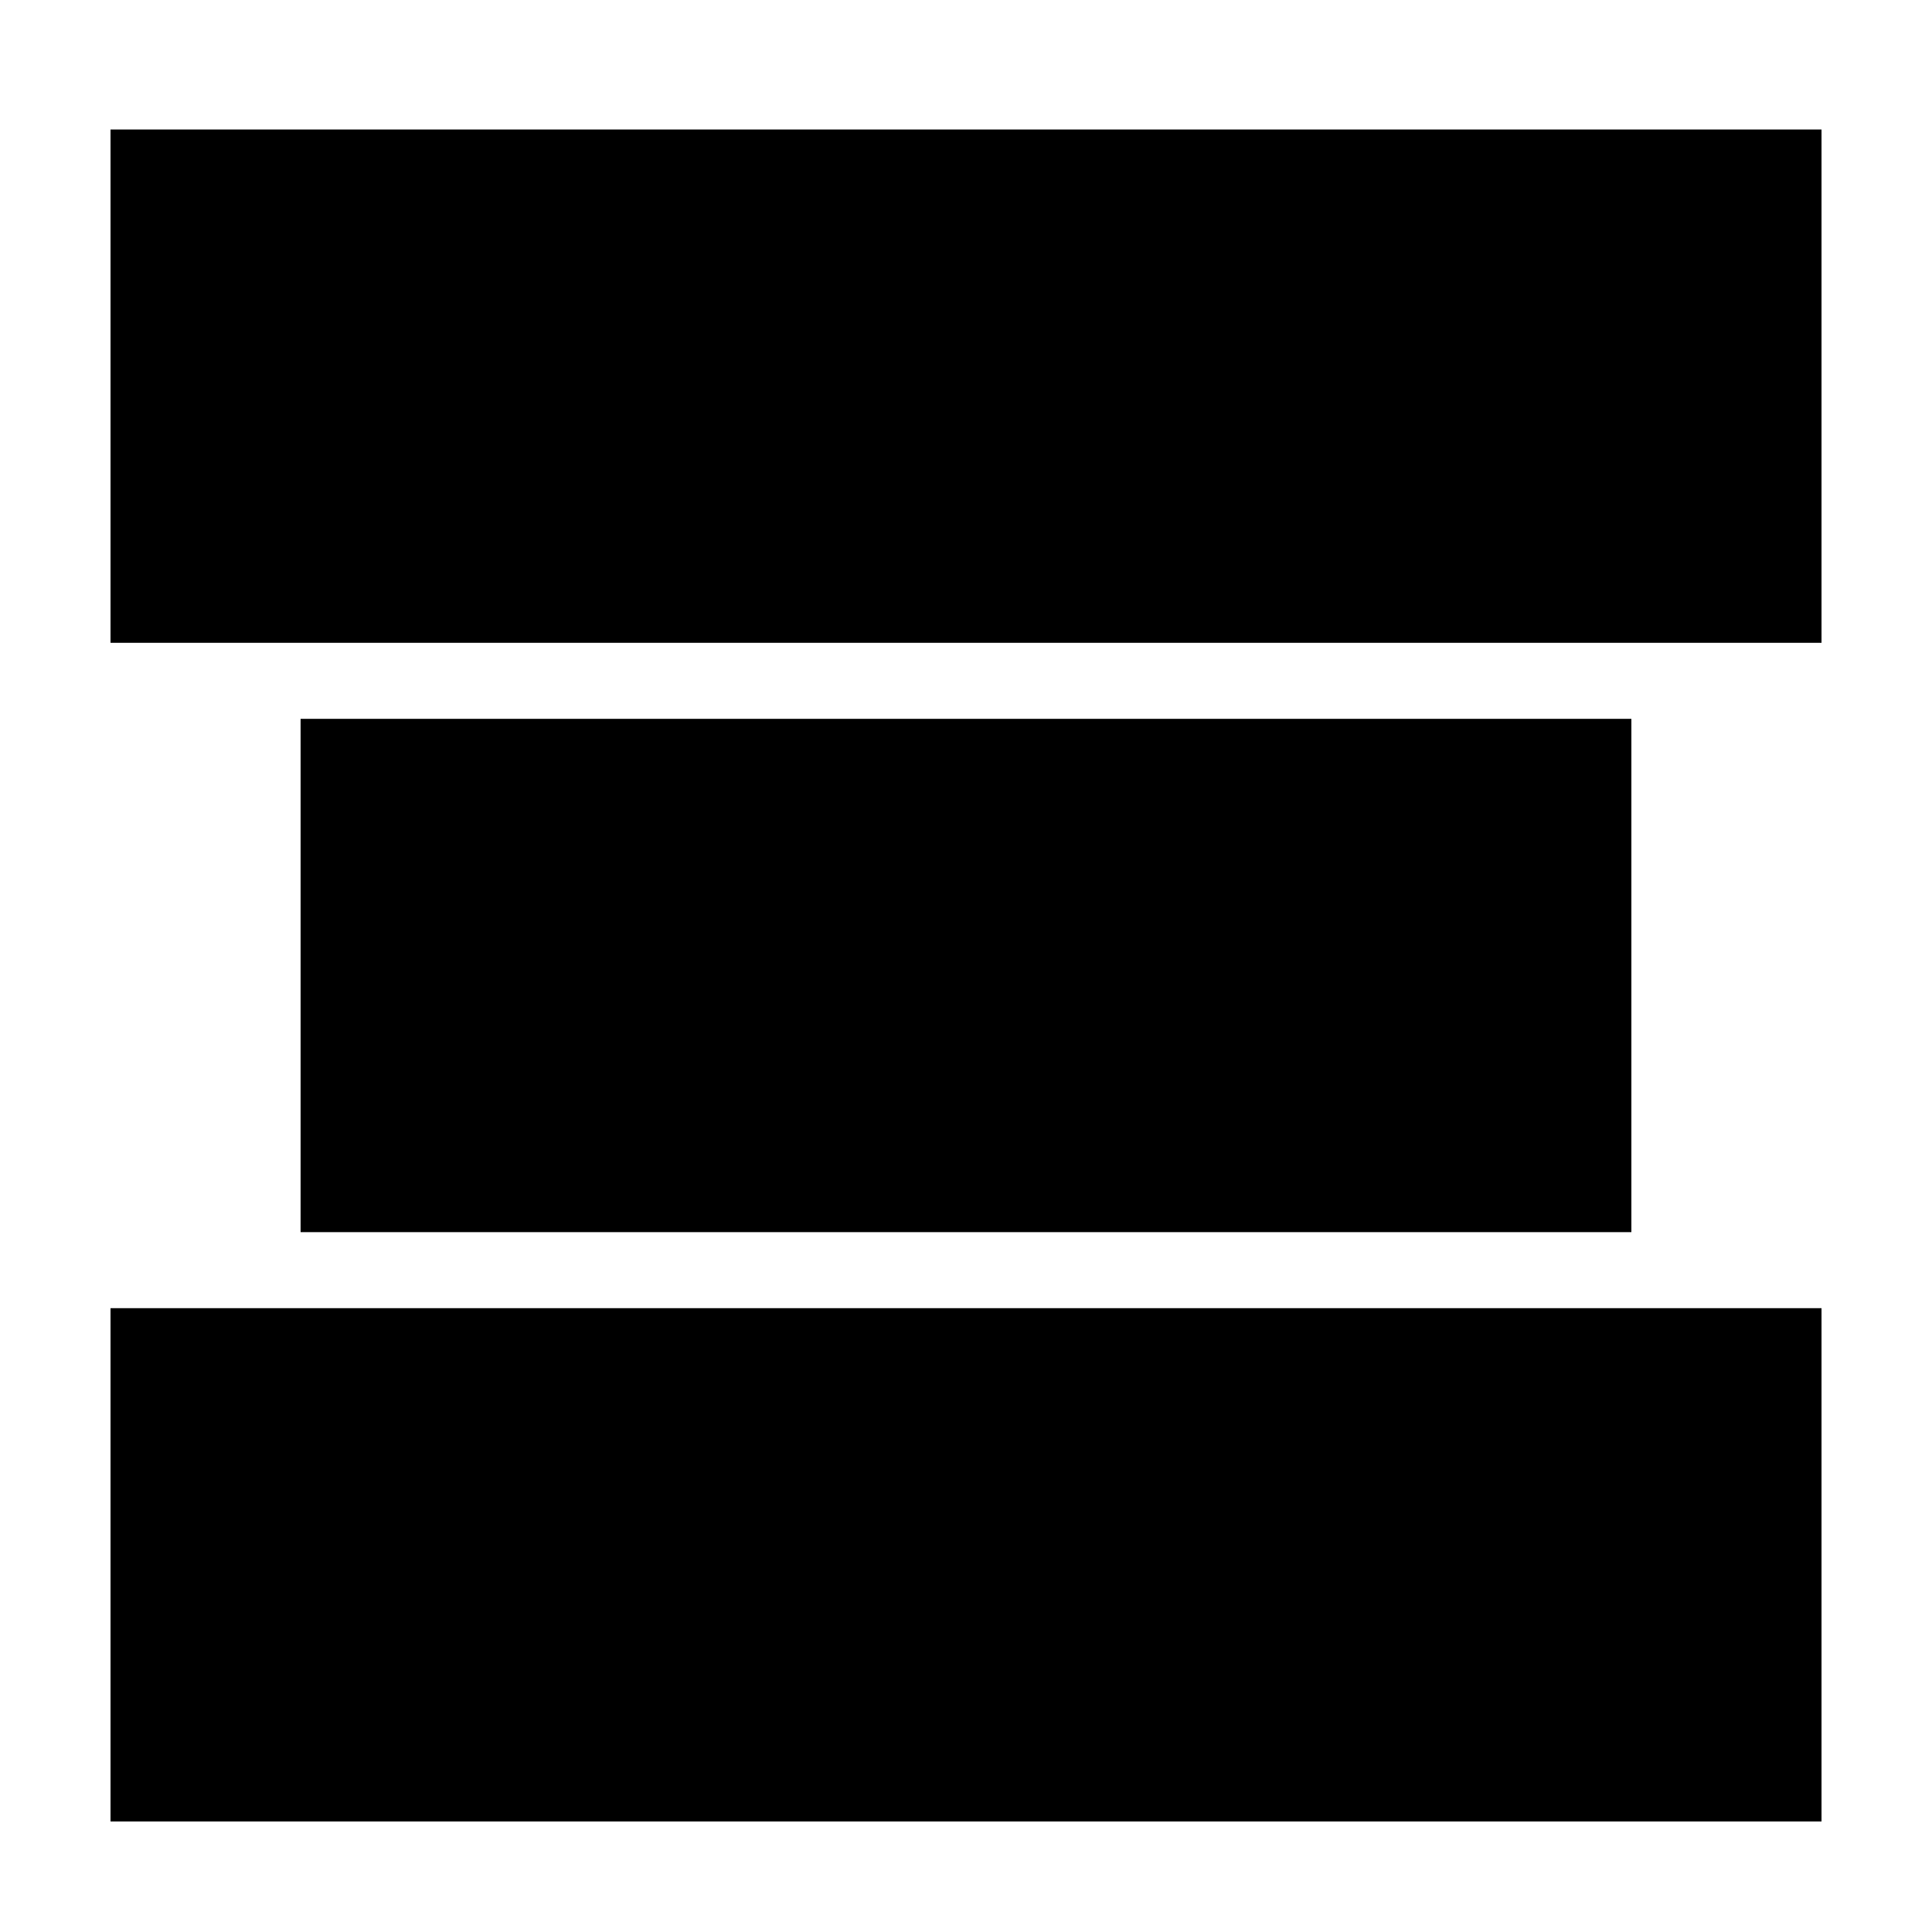 <?xml version="1.0" encoding="UTF-8"?>
<!-- The Best Svg Icon site in the world: iconSvg.co, Visit us! https://iconsvg.co -->
<svg fill="#000000" width="800px" height="800px" version="1.1" viewBox="144 144 512 512" xmlns="http://www.w3.org/2000/svg">
 <g>
  <path d="m173.29 178.32h453.43v136.03h-453.43z"/>
  <path d="m223.66 334.5h352.67v136.03h-352.67z"/>
  <path d="m173.29 490.68h453.43v136.03h-453.43z"/>
 </g>
</svg>